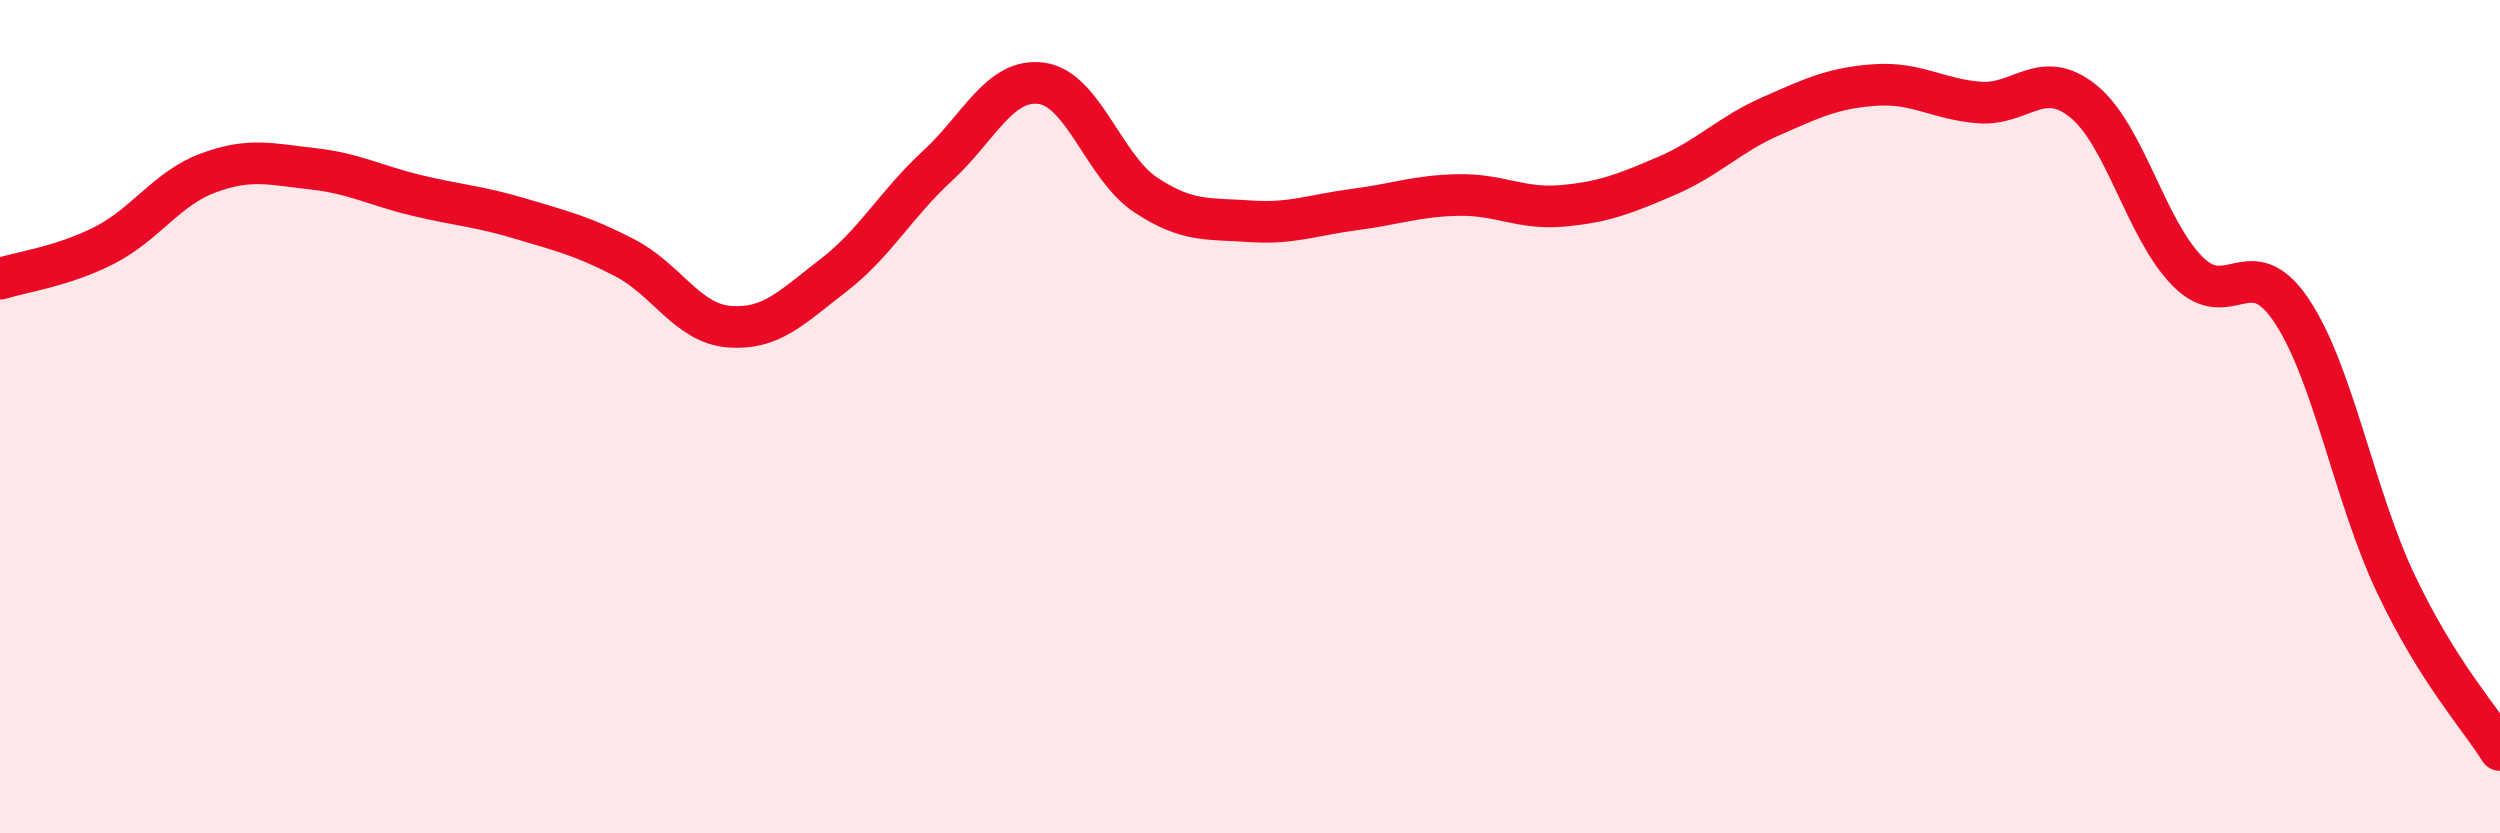 
    <svg width="60" height="20" viewBox="0 0 60 20" xmlns="http://www.w3.org/2000/svg">
      <path
        d="M 0,6.69 C 0.5,6.53 1.5,6.4 2.5,5.89 C 3.5,5.38 4,4.52 5,4.15 C 6,3.78 6.5,3.94 7.5,4.05 C 8.5,4.16 9,4.45 10,4.69 C 11,4.93 11.5,4.95 12.5,5.25 C 13.5,5.55 14,5.67 15,6.19 C 16,6.71 16.5,7.76 17.5,7.84 C 18.5,7.92 19,7.38 20,6.61 C 21,5.84 21.5,4.9 22.5,3.98 C 23.5,3.06 24,1.86 25,2 C 26,2.14 26.5,4.02 27.5,4.68 C 28.5,5.34 29,5.24 30,5.31 C 31,5.38 31.5,5.16 32.5,5.03 C 33.5,4.9 34,4.7 35,4.68 C 36,4.66 36.5,5.03 37.5,4.94 C 38.5,4.85 39,4.65 40,4.22 C 41,3.79 41.5,3.23 42.5,2.79 C 43.5,2.35 44,2.11 45,2.04 C 46,1.97 46.5,2.38 47.5,2.46 C 48.5,2.54 49,1.62 50,2.43 C 51,3.24 51.5,5.5 52.5,6.51 C 53.5,7.52 54,5.96 55,7.46 C 56,8.96 56.5,11.9 57.5,14.01 C 58.5,16.12 59.5,17.2 60,18L60 20L0 20Z"
        fill="#EB0A25"
        opacity="0.1"
        stroke-linecap="round"
        stroke-linejoin="round"
      />
      <path
        d="M 0,6.69 C 0.5,6.53 1.5,6.4 2.5,5.89 C 3.5,5.38 4,4.52 5,4.15 C 6,3.78 6.5,3.94 7.5,4.05 C 8.5,4.16 9,4.45 10,4.69 C 11,4.93 11.5,4.95 12.5,5.25 C 13.5,5.55 14,5.67 15,6.19 C 16,6.71 16.5,7.76 17.5,7.84 C 18.5,7.92 19,7.38 20,6.61 C 21,5.84 21.5,4.9 22.5,3.98 C 23.5,3.06 24,1.86 25,2 C 26,2.14 26.5,4.02 27.5,4.68 C 28.5,5.34 29,5.24 30,5.31 C 31,5.38 31.5,5.16 32.5,5.03 C 33.5,4.9 34,4.7 35,4.68 C 36,4.66 36.5,5.03 37.5,4.94 C 38.5,4.85 39,4.65 40,4.22 C 41,3.79 41.5,3.23 42.5,2.79 C 43.5,2.35 44,2.11 45,2.04 C 46,1.97 46.5,2.38 47.5,2.46 C 48.5,2.54 49,1.62 50,2.43 C 51,3.24 51.5,5.5 52.5,6.51 C 53.5,7.52 54,5.96 55,7.46 C 56,8.96 56.5,11.9 57.5,14.01 C 58.5,16.12 59.5,17.2 60,18"
        stroke="#EB0A25"
        stroke-width="1"
        fill="none"
        stroke-linecap="round"
        stroke-linejoin="round"
      />
    </svg>
  